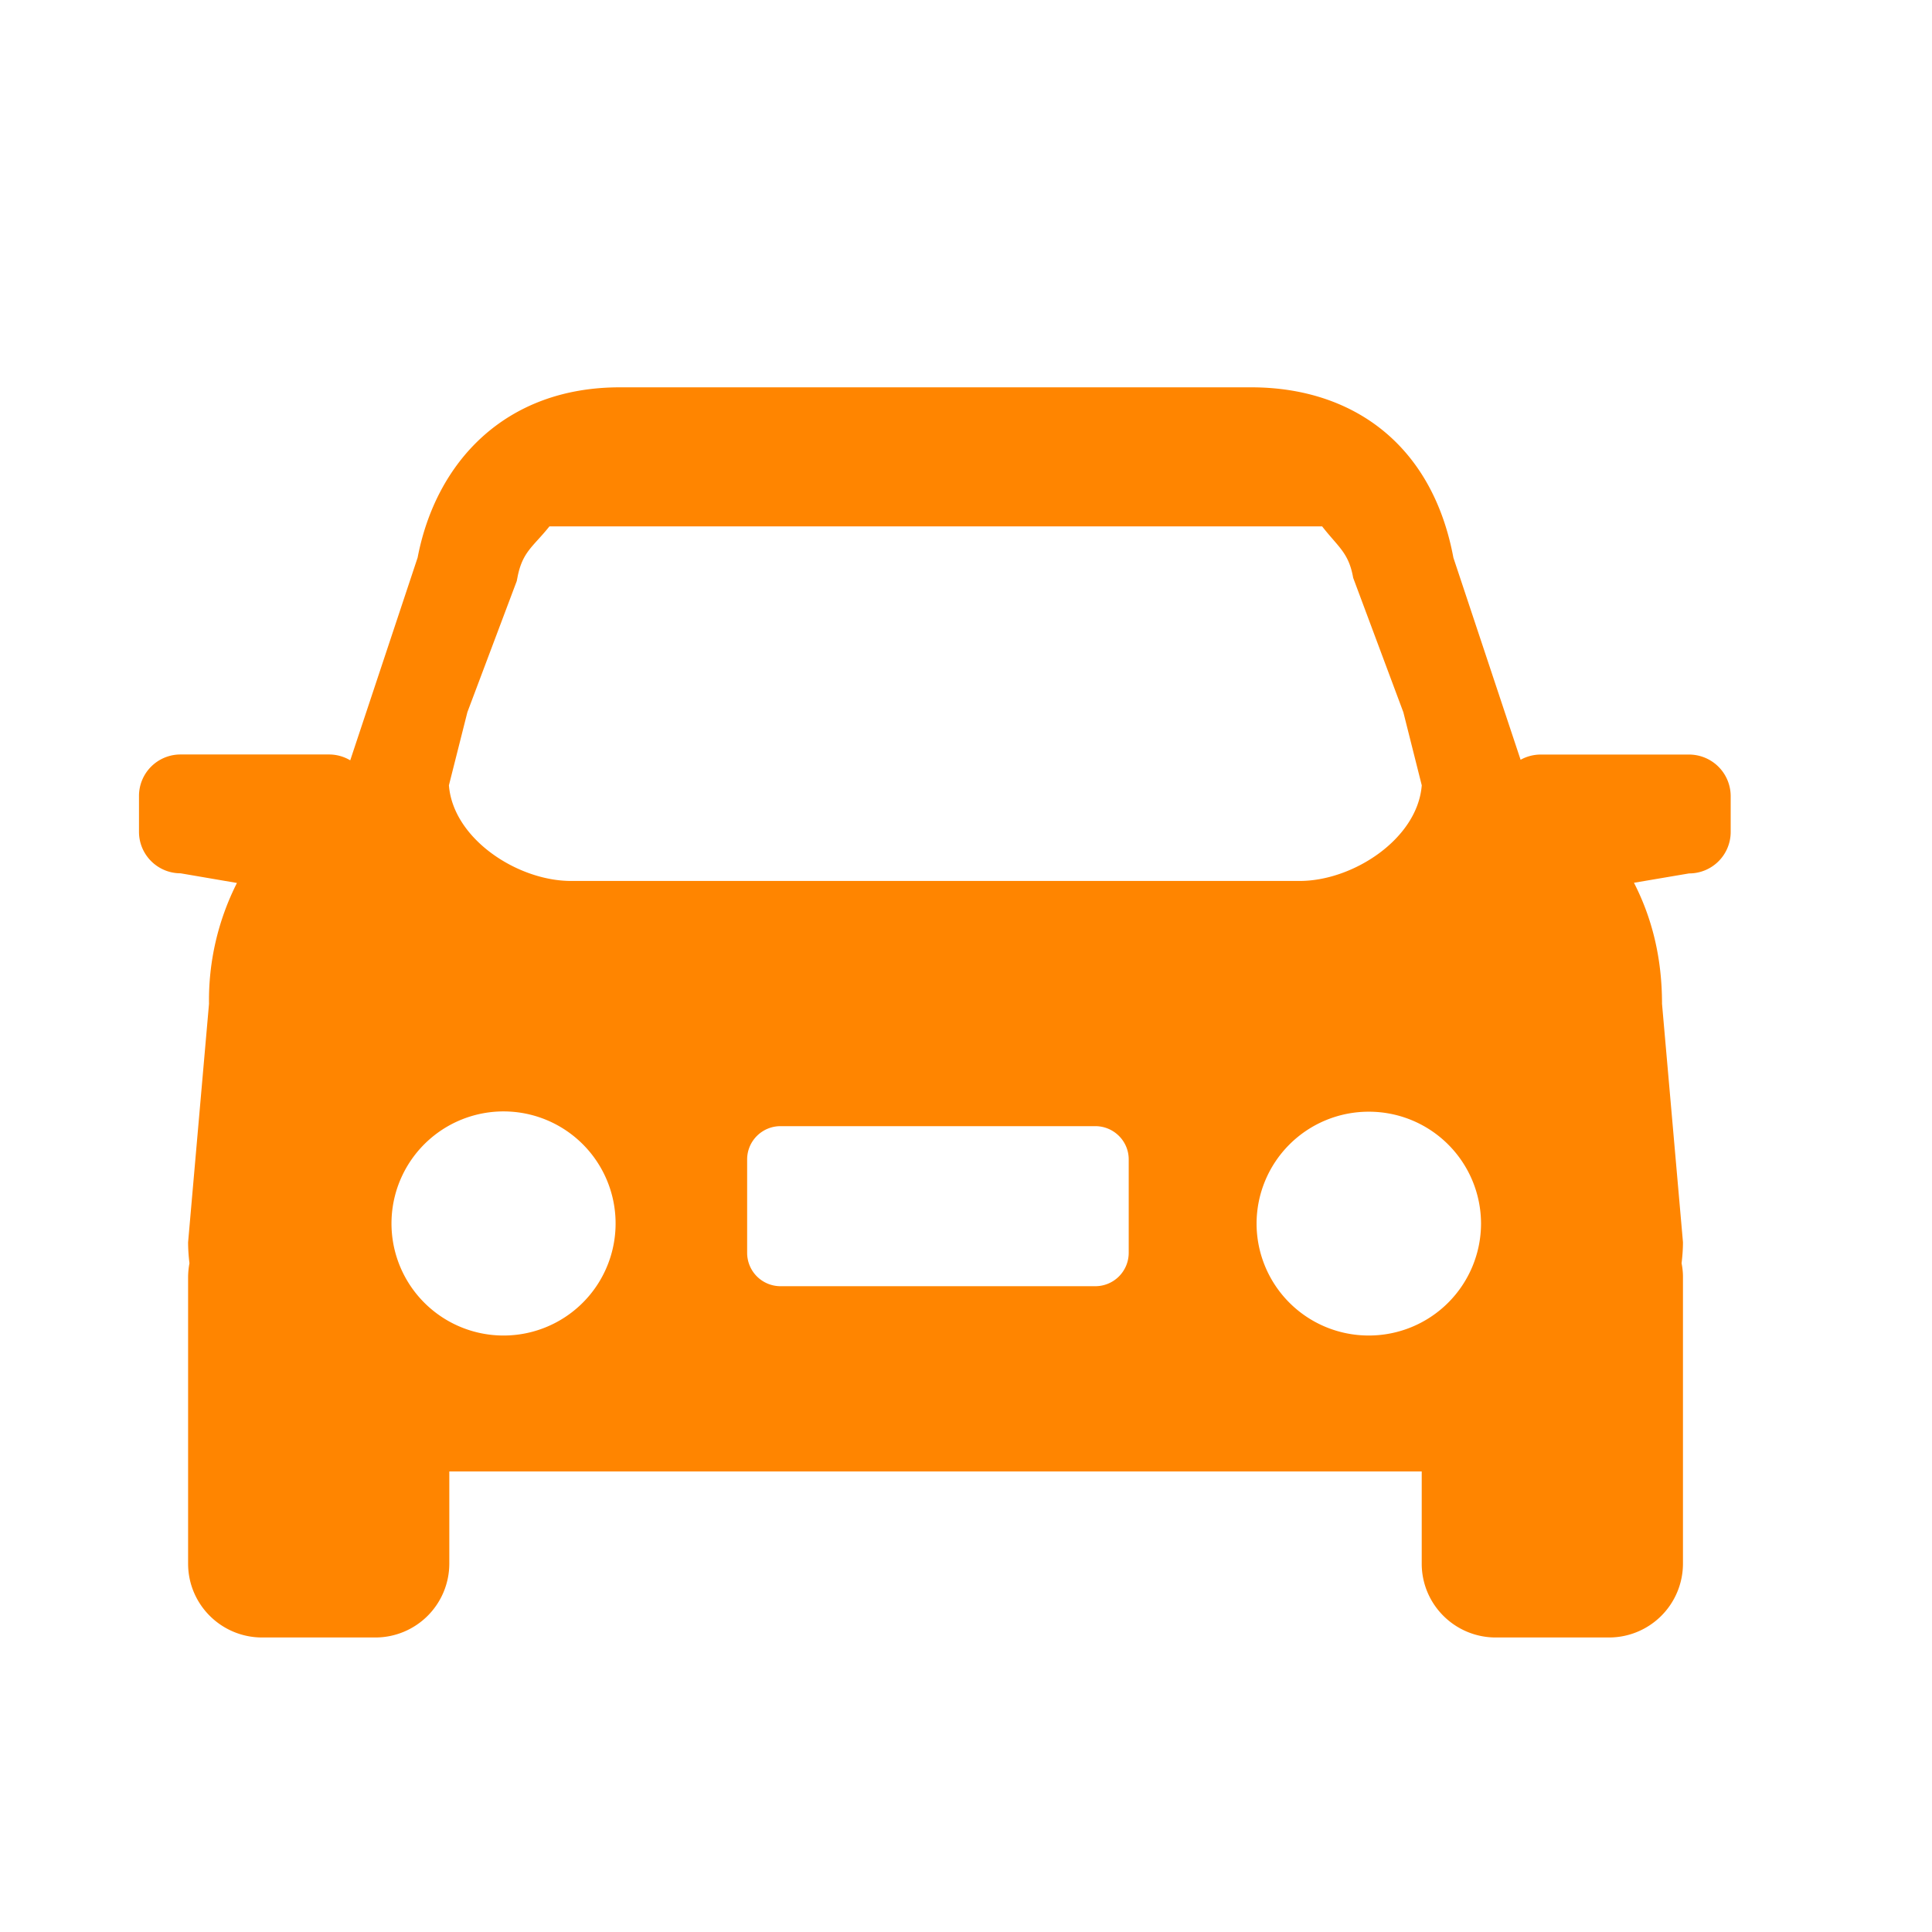 <?xml version="1.0" standalone="no"?><!DOCTYPE svg PUBLIC "-//W3C//DTD SVG 1.1//EN" "http://www.w3.org/Graphics/SVG/1.1/DTD/svg11.dtd"><svg t="1684200540471" class="icon" viewBox="0 0 1024 1024" version="1.1" xmlns="http://www.w3.org/2000/svg" p-id="7342" xmlns:xlink="http://www.w3.org/1999/xlink" width="64" height="64"><path d="M895.283 399.933h-79.032c-3.604 0.061-7.168 1.024-10.301 2.765l-35.615-107.09c-11.366-60.887-54.354-90.317-107.131-90.317H328.499c-60.621 0-97.403 39.444-107.151 90.255l-35.717 107.438a21.975 21.975 0 0 0-10.936-3.092H95.683a21.975 21.975 0 0 0-22.016 21.955v19.046c0 12.104 9.851 21.975 22.016 21.975l29.901 5.12a137.564 137.564 0 0 0-14.807 64.061l-11.08 126.362c0 3.645 0.266 7.373 0.717 11.141a42.189 42.189 0 0 0-0.717 7.168v152.023c0 21.647 17.572 39.158 39.26 39.158H198.861a39.199 39.199 0 0 0 39.281-39.158v-48.824h515.4v48.824c0 21.647 17.572 39.158 39.26 39.158h59.945a39.199 39.199 0 0 0 39.26-39.158v-152.044c0-2.396-0.266-4.792-0.737-7.148 0.451-3.768 0.737-7.496 0.737-11.162l-11.1-126.362c0-24.596-5.407-45.67-14.868-64.143l29.225-4.956a21.975 21.975 0 0 0 22.036-21.975v-19.046a22.077 22.077 0 0 0-22.036-21.975z m-647.557-22.467l26.153-69.468 0.328-1.638c2.601-14.008 8.397-16.548 16.998-27.361h409.559c8.684 11.141 14.09 13.967 16.445 27.259l26.604 71.27 9.748 38.707c-2.212 28.324-36.352 50.688-64.676 50.688H302.653c-28.385 0-62.525-22.364-64.717-50.708l9.789-38.748z m18.309 330.383a59.392 59.392 0 1 1 5.181-118.62 59.392 59.392 0 0 1-5.181 118.62z m332.206-43.766a17.695 17.695 0 0 1-17.695 17.633H413.696a17.695 17.695 0 0 1-17.695-17.613v-49.582c0-9.748 7.946-17.633 17.695-17.633h166.851c9.748 0 17.695 7.885 17.695 17.613v49.582z m127.263 43.766a59.392 59.392 0 0 1-59.494-59.31 59.392 59.392 0 0 1 59.494-59.31 59.392 59.392 0 0 1 59.474 59.31 59.433 59.433 0 0 1-59.474 59.31z" fill="#ff8500" p-id="7343"></path></svg>